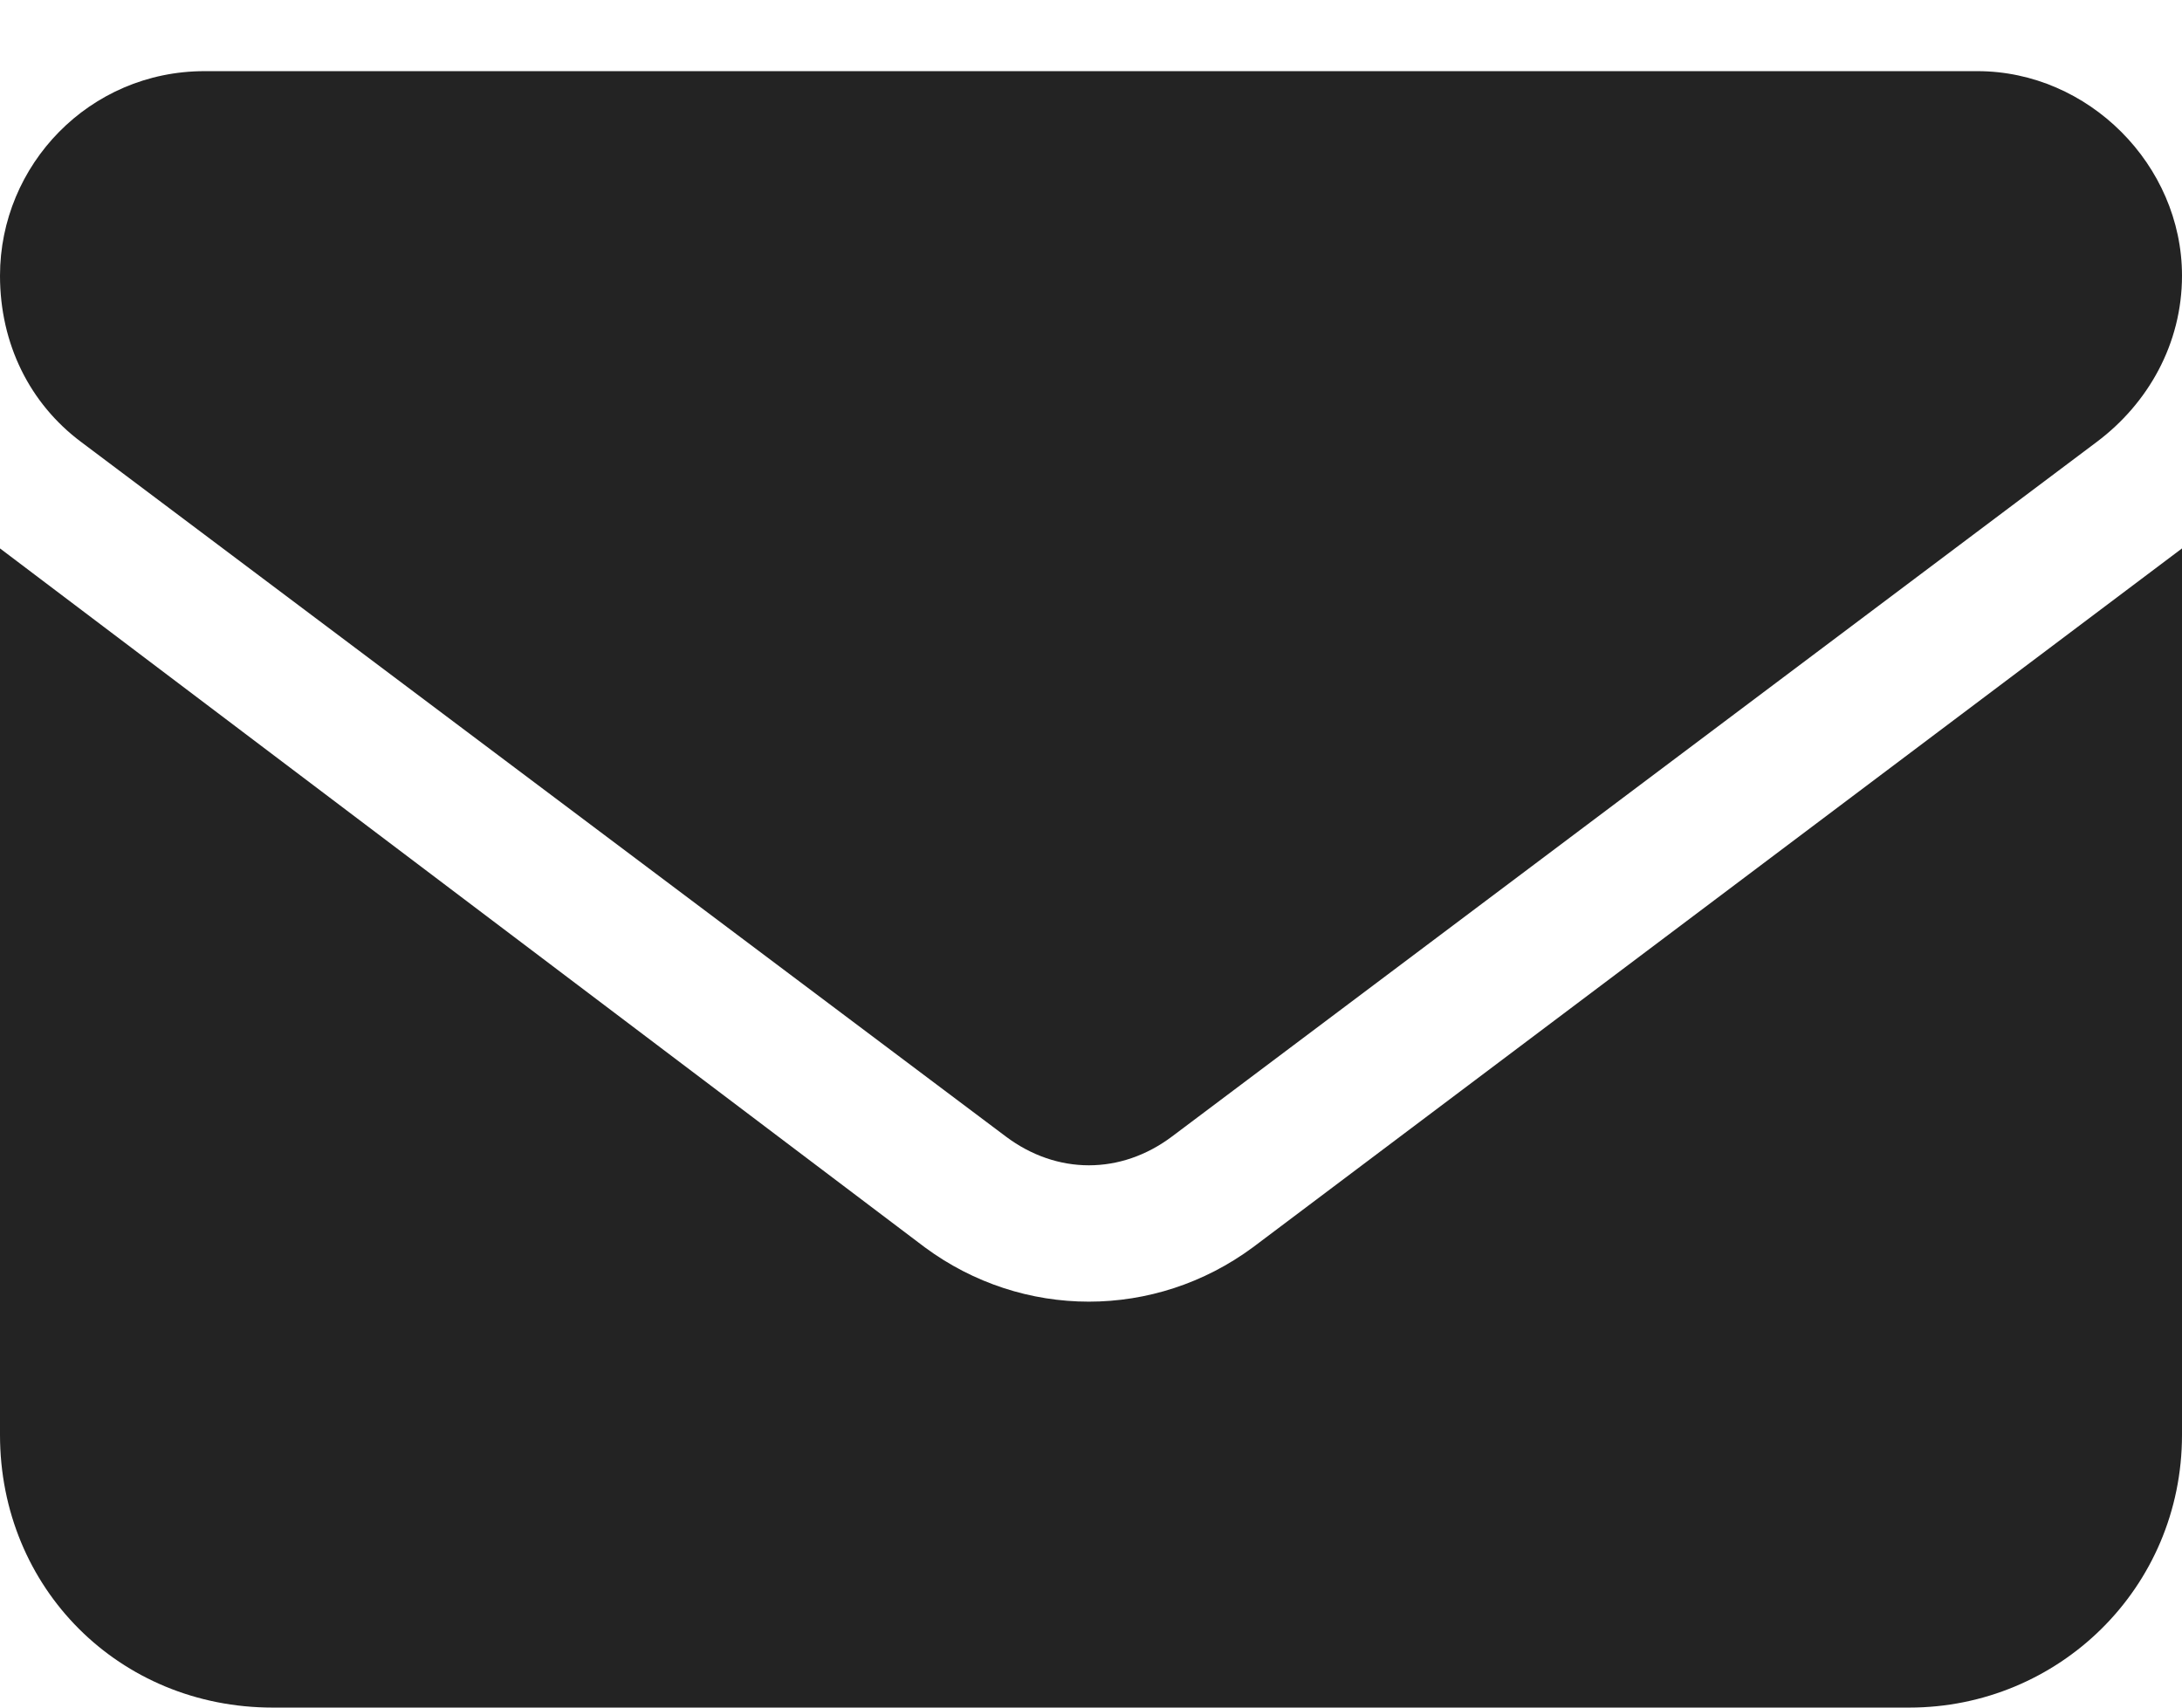 <svg width="23" height="18" viewBox="0 0 23 18" fill="none" xmlns="http://www.w3.org/2000/svg"><path d="M20.844 0.75C22.012 0.75 23 1.738 23 2.906C23 3.625 22.641 4.254 22.102 4.658L12.354 11.98C11.815 12.385 11.141 12.385 10.602 11.98L0.854 4.658C0.314 4.254 0 3.625 0 2.906C0 1.738 0.943 0.75 2.156 0.75H20.844ZM9.748 13.148C10.781 13.912 12.174 13.912 13.207 13.148L23 5.781V15.125C23 16.742 21.697 18 20.125 18H2.875C1.258 18 0 16.742 0 15.125V5.781L9.748 13.148Z" fill="#232323"/></svg>